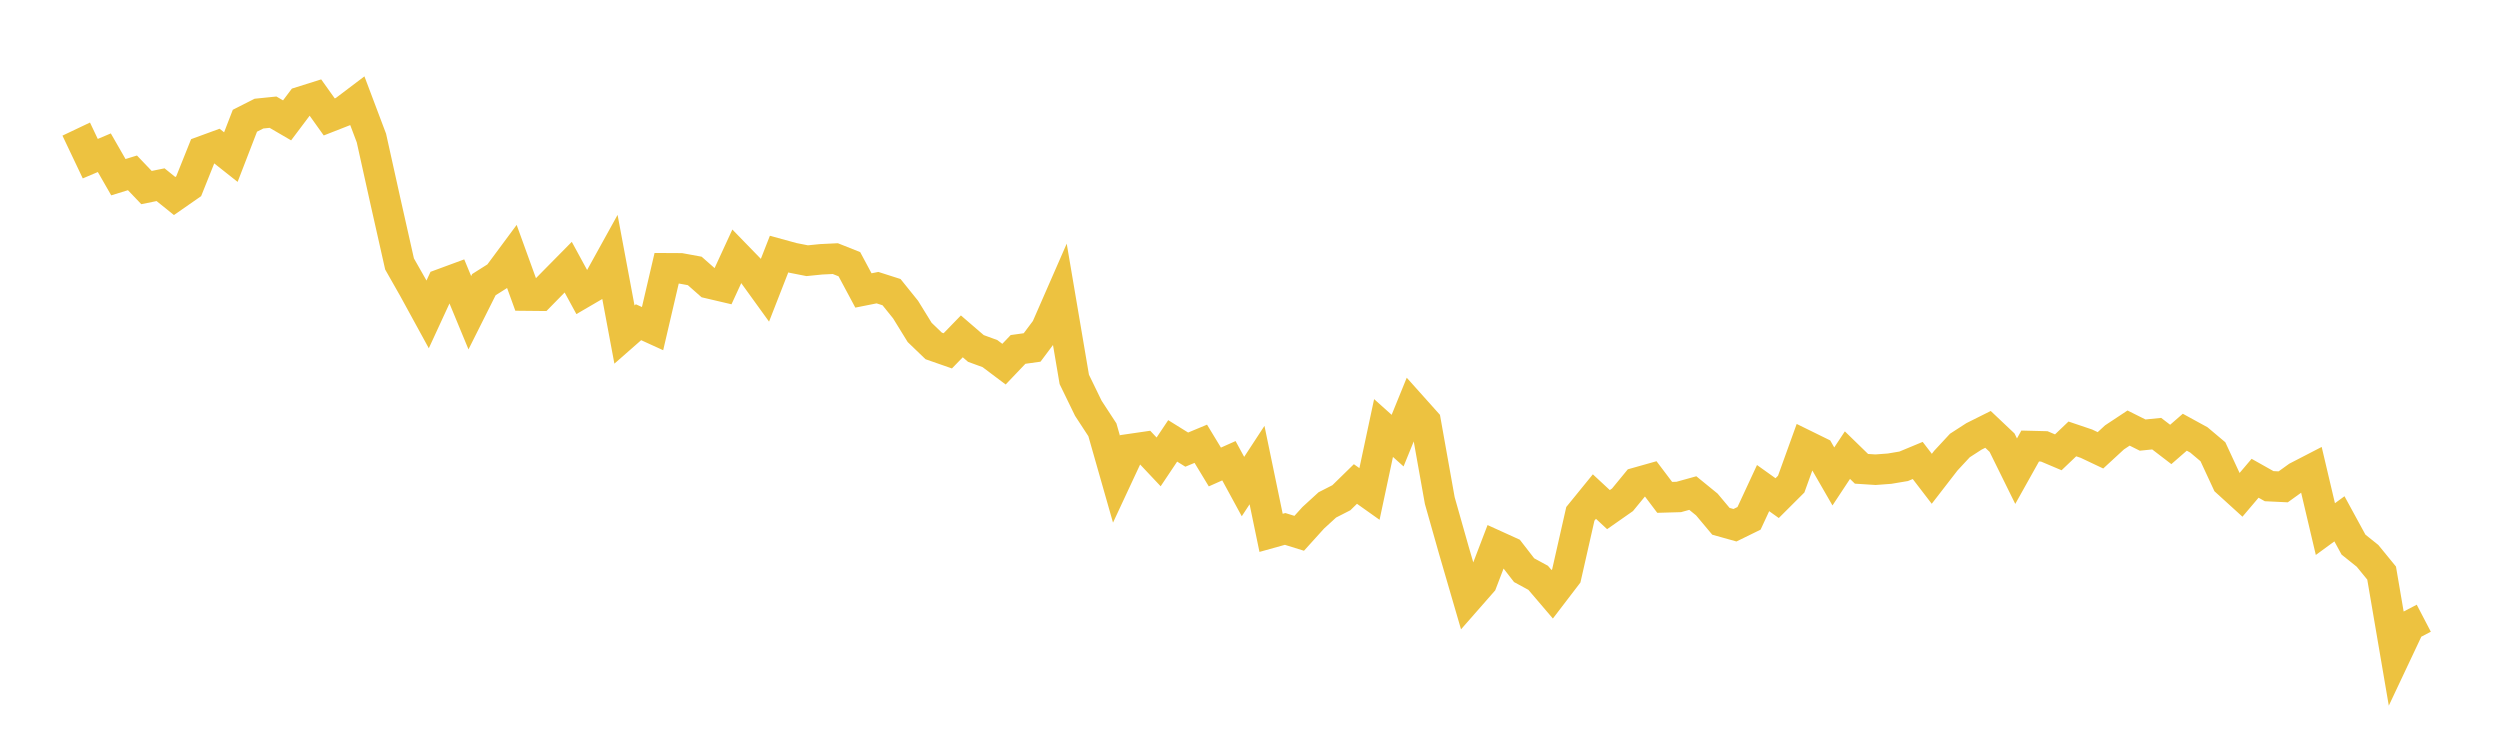 <svg width="164" height="48" xmlns="http://www.w3.org/2000/svg" xmlns:xlink="http://www.w3.org/1999/xlink"><path fill="none" stroke="rgb(237,194,64)" stroke-width="2" d="M5,8.468L5.922,10.409L6.844,10.018L7.766,11.624L8.689,11.339L9.611,12.304L10.533,12.116L11.455,12.859L12.377,12.218L13.299,9.914L14.222,9.576L15.144,10.306L16.066,7.92L16.988,7.453L17.91,7.359L18.832,7.896L19.754,6.67L20.677,6.379L21.599,7.671L22.521,7.31L23.443,6.613L24.365,9.057L25.287,13.214L26.21,17.315L27.132,18.938L28.054,20.624L28.976,18.626L29.898,18.286L30.82,20.514L31.743,18.673L32.665,18.09L33.587,16.846L34.509,19.391L35.431,19.4L36.353,18.46L37.275,17.526L38.198,19.222L39.12,18.684L40.042,17.016L40.964,21.947L41.886,21.138L42.808,21.558L43.731,17.599L44.653,17.604L45.575,17.773L46.497,18.585L47.419,18.801L48.341,16.799L49.263,17.748L50.186,19.026L51.108,16.668L52.03,16.921L52.952,17.102L53.874,17.01L54.796,16.965L55.719,17.332L56.641,19.054L57.563,18.87L58.485,19.165L59.407,20.31L60.329,21.806L61.251,22.693L62.174,23.015L63.096,22.065L64.018,22.859L64.94,23.196L65.862,23.889L66.784,22.922L67.707,22.794L68.629,21.562L69.551,19.453L70.473,24.889L71.395,26.784L72.317,28.195L73.24,31.433L74.162,29.456L75.084,29.322L76.006,30.3L76.928,28.922L77.85,29.495L78.772,29.111L79.695,30.635L80.617,30.224L81.539,31.919L82.461,30.509L83.383,34.955L84.305,34.698L85.228,34.985L86.15,33.966L87.072,33.122L87.994,32.651L88.916,31.75L89.838,32.404L90.76,28.078L91.683,28.905L92.605,26.639L93.527,27.669L94.449,32.835L95.371,36.091L96.293,39.255L97.216,38.203L98.138,35.794L99.06,36.213L99.982,37.404L100.904,37.905L101.826,38.985L102.749,37.778L103.671,33.708L104.593,32.575L105.515,33.431L106.437,32.786L107.359,31.664L108.281,31.404L109.204,32.627L110.126,32.601L111.048,32.345L111.97,33.096L112.892,34.197L113.814,34.455L114.737,34.003L115.659,32.019L116.581,32.677L117.503,31.757L118.425,29.201L119.347,29.654L120.269,31.255L121.192,29.857L122.114,30.754L123.036,30.813L123.958,30.744L124.88,30.589L125.802,30.206L126.725,31.409L127.647,30.217L128.569,29.224L129.491,28.628L130.413,28.167L131.335,29.039L132.257,30.909L133.18,29.259L134.102,29.282L135.024,29.672L135.946,28.793L136.868,29.104L137.79,29.541L138.713,28.691L139.635,28.081L140.557,28.542L141.479,28.448L142.401,29.155L143.323,28.353L144.246,28.858L145.168,29.635L146.09,31.622L147.012,32.46L147.934,31.374L148.856,31.893L149.778,31.937L150.701,31.273L151.623,30.796L152.545,34.708L153.467,34.034L154.389,35.726L155.311,36.465L156.234,37.594L157.156,42.991L158.078,41.036L159,40.555"></path></svg>
